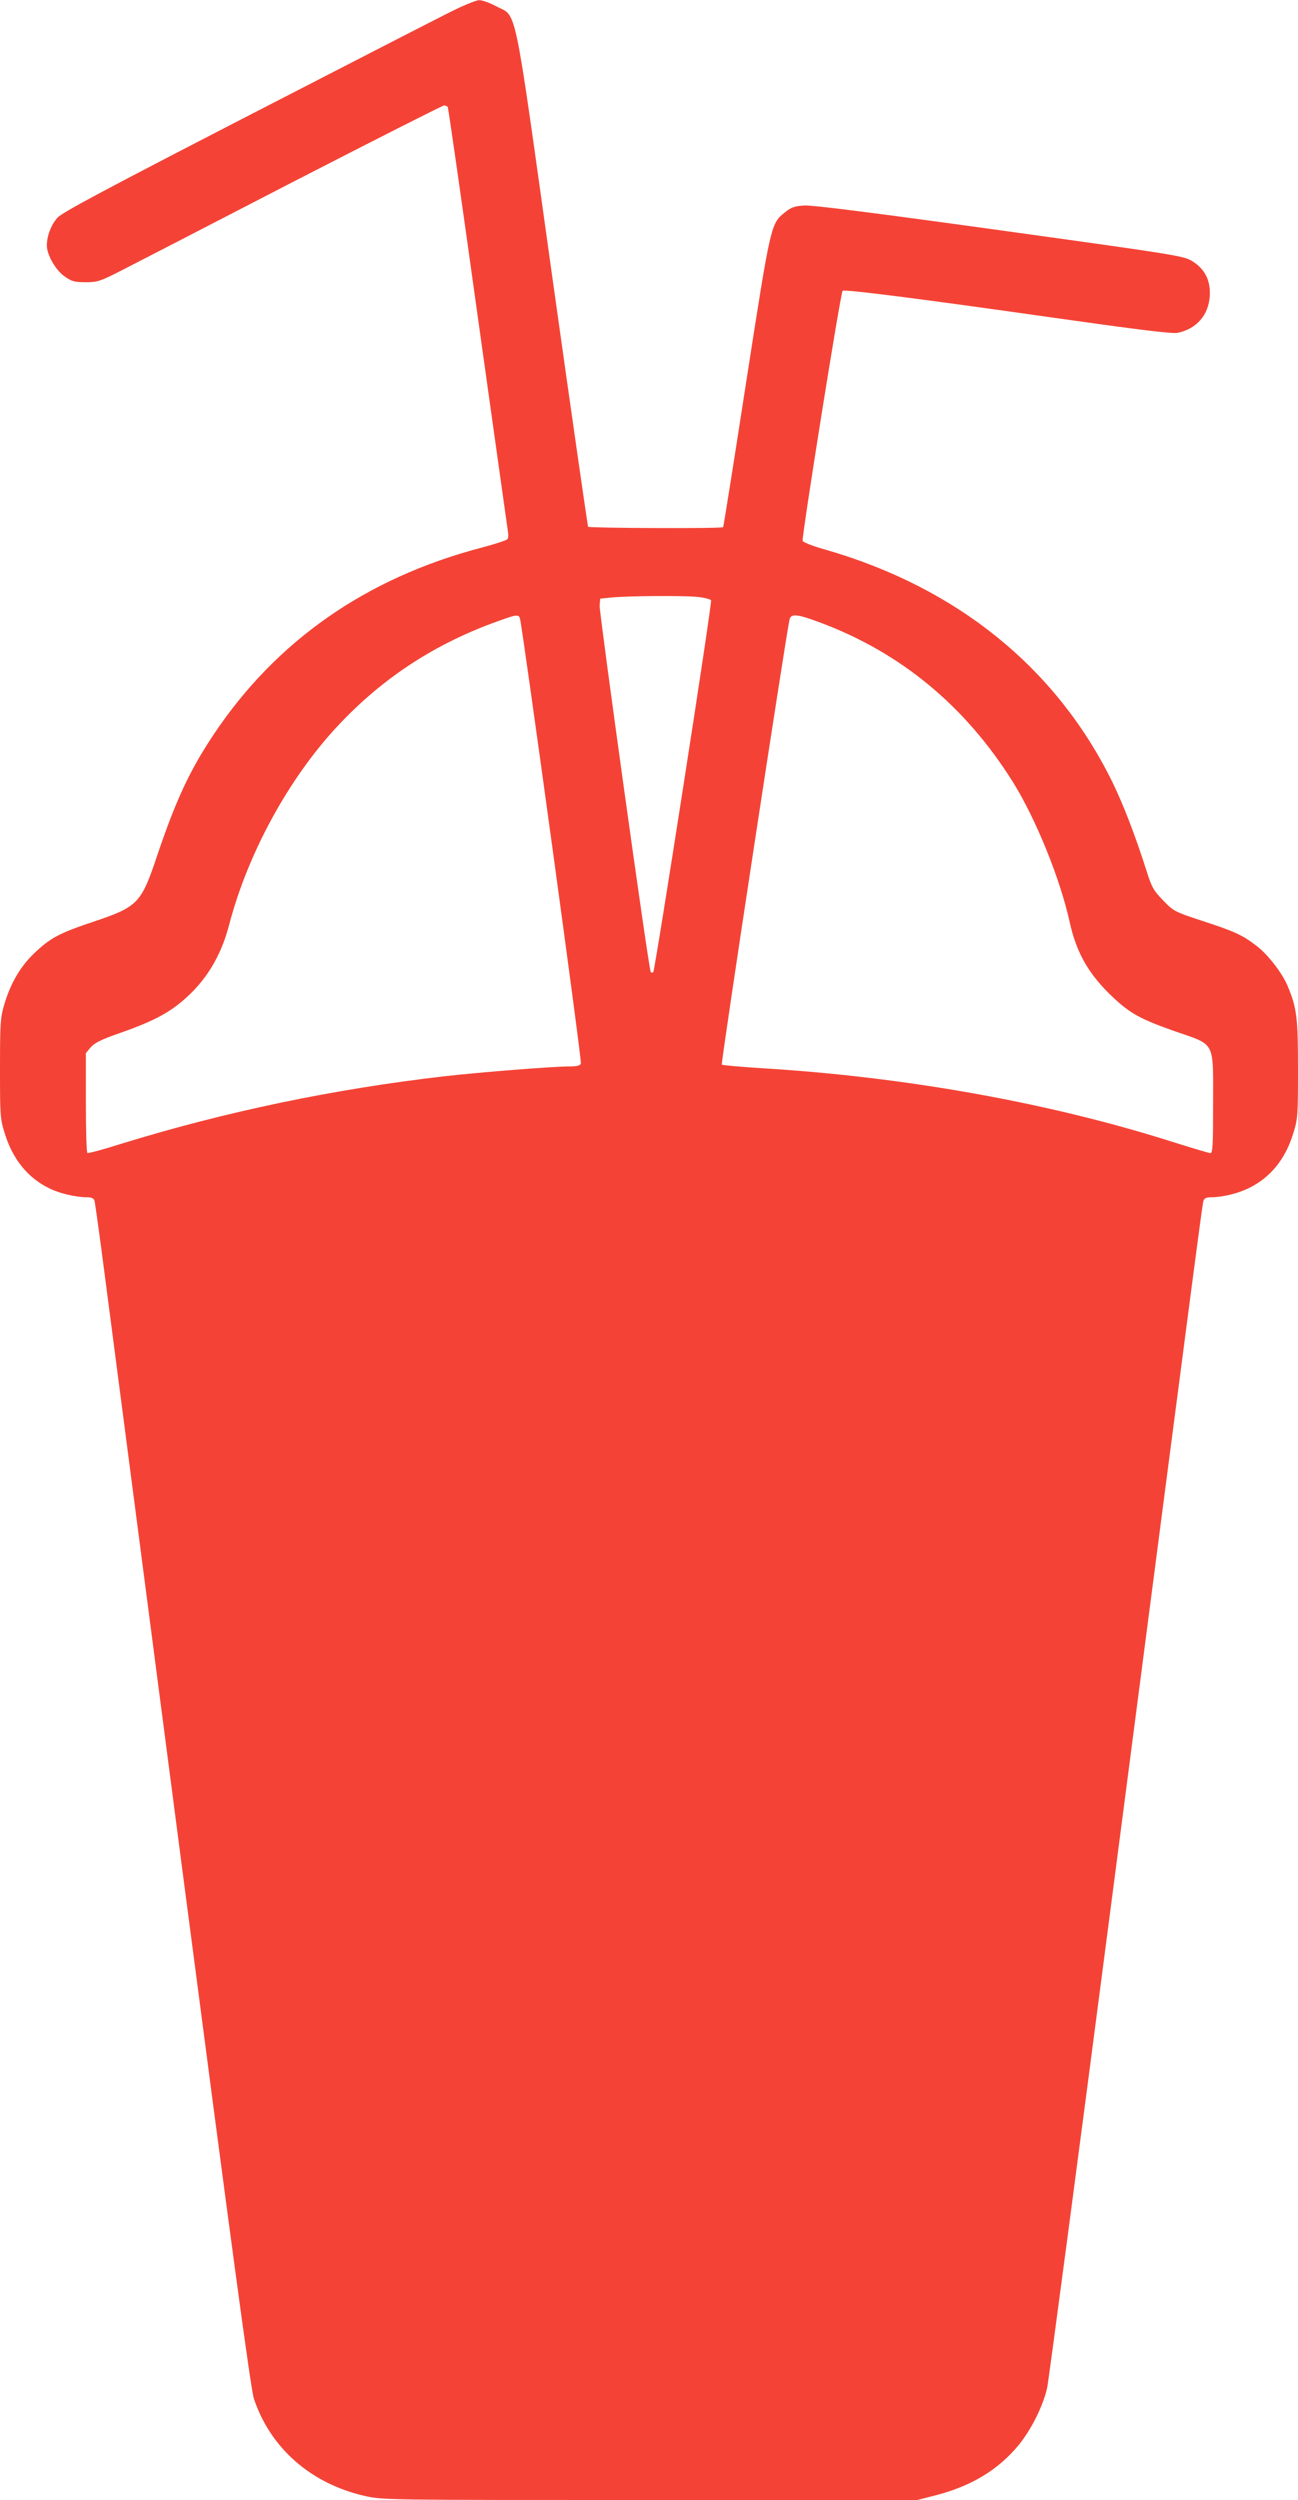 <?xml version="1.0" standalone="no"?>
<!DOCTYPE svg PUBLIC "-//W3C//DTD SVG 20010904//EN"
 "http://www.w3.org/TR/2001/REC-SVG-20010904/DTD/svg10.dtd">
<svg version="1.0" xmlns="http://www.w3.org/2000/svg"
 width="665pt" height="1280pt" viewBox="0 0 665 1280"
 preserveAspectRatio="xMidYMid meet">
<g transform="translate(0,1280) scale(0.1,-0.1)"
fill="#f44336" stroke="none">
<path d="M2290 12730 c-74 -37 -547 -280 -1050 -539 -706 -364 -922 -479 -946
-506 -32 -36 -54 -93 -54 -142 0 -48 46 -128 92 -159 35 -25 51 -29 107 -29
61 0 75 5 181 59 63 32 458 236 878 453 420 216 770 393 777 393 8 0 16 -4 19
-8 3 -5 73 -492 155 -1083 83 -591 152 -1084 154 -1096 2 -12 1 -27 -3 -33 -3
-6 -65 -26 -137 -45 -588 -155 -1048 -476 -1368 -955 -124 -186 -194 -337
-291 -624 -81 -242 -98 -259 -328 -336 -173 -58 -219 -82 -303 -163 -69 -66
-120 -153 -152 -263 -19 -64 -21 -96 -21 -325 0 -239 1 -258 24 -331 41 -133
118 -229 230 -283 53 -26 135 -45 192 -45 22 0 34 -5 38 -17 3 -10 26 -175 51
-368 25 -192 203 -1555 395 -3027 256 -1958 355 -2694 371 -2740 85 -253 292
-434 567 -497 93 -21 106 -21 1463 -21 l1369 0 97 25 c180 47 316 129 420 254
66 80 127 202 148 296 8 39 159 1177 335 2530 460 3533 460 3528 466 3548 4
12 16 17 38 17 56 0 134 18 190 45 112 53 191 148 232 283 23 73 24 92 24 330
0 263 -6 312 -54 426 -27 64 -101 160 -158 203 -72 55 -109 73 -278 128 -140
46 -147 49 -200 104 -48 49 -59 67 -84 146 -59 186 -120 344 -177 461 -287
584 -795 995 -1467 1189 -69 19 -118 39 -120 46 -4 26 194 1269 205 1280 9 9
407 -42 1068 -136 452 -64 622 -85 649 -79 96 20 158 91 164 188 5 80 -25 139
-90 179 -43 27 -82 33 -984 158 -635 88 -959 129 -1001 127 -51 -3 -69 -9
-100 -34 -74 -59 -73 -54 -199 -863 -63 -409 -117 -747 -119 -750 -4 -8 -684
-5 -692 2 -2 3 -85 577 -183 1276 -202 1444 -179 1331 -288 1389 -33 18 -73
32 -88 31 -16 0 -90 -31 -164 -69z m1282 -2986 c37 -4 69 -12 71 -18 6 -15
-287 -1893 -296 -1903 -4 -3 -10 -4 -13 0 -10 9 -264 1838 -262 1877 l3 35 60
6 c87 8 359 10 437 3z m-908 -111 c13 -47 318 -2265 312 -2278 -4 -11 -20 -15
-58 -15 -85 0 -448 -29 -638 -50 -571 -66 -1124 -181 -1665 -348 -88 -28 -163
-48 -167 -45 -5 2 -8 118 -8 258 l0 253 25 30 c19 22 54 40 147 72 160 56 242
98 317 160 123 102 202 230 245 395 96 367 306 751 557 1019 230 246 500 422
824 537 94 34 102 34 109 12z m1534 -19 c416 -154 748 -429 992 -819 117 -188
241 -493 290 -715 35 -160 99 -271 224 -388 88 -82 141 -111 318 -173 207 -72
193 -46 193 -369 0 -221 -2 -255 -15 -254 -8 1 -103 29 -210 63 -625 197
-1358 328 -2090 372 -107 7 -198 15 -202 18 -6 5 326 2182 347 2279 7 31 38
29 153 -14z"/>
</g>
</svg>
